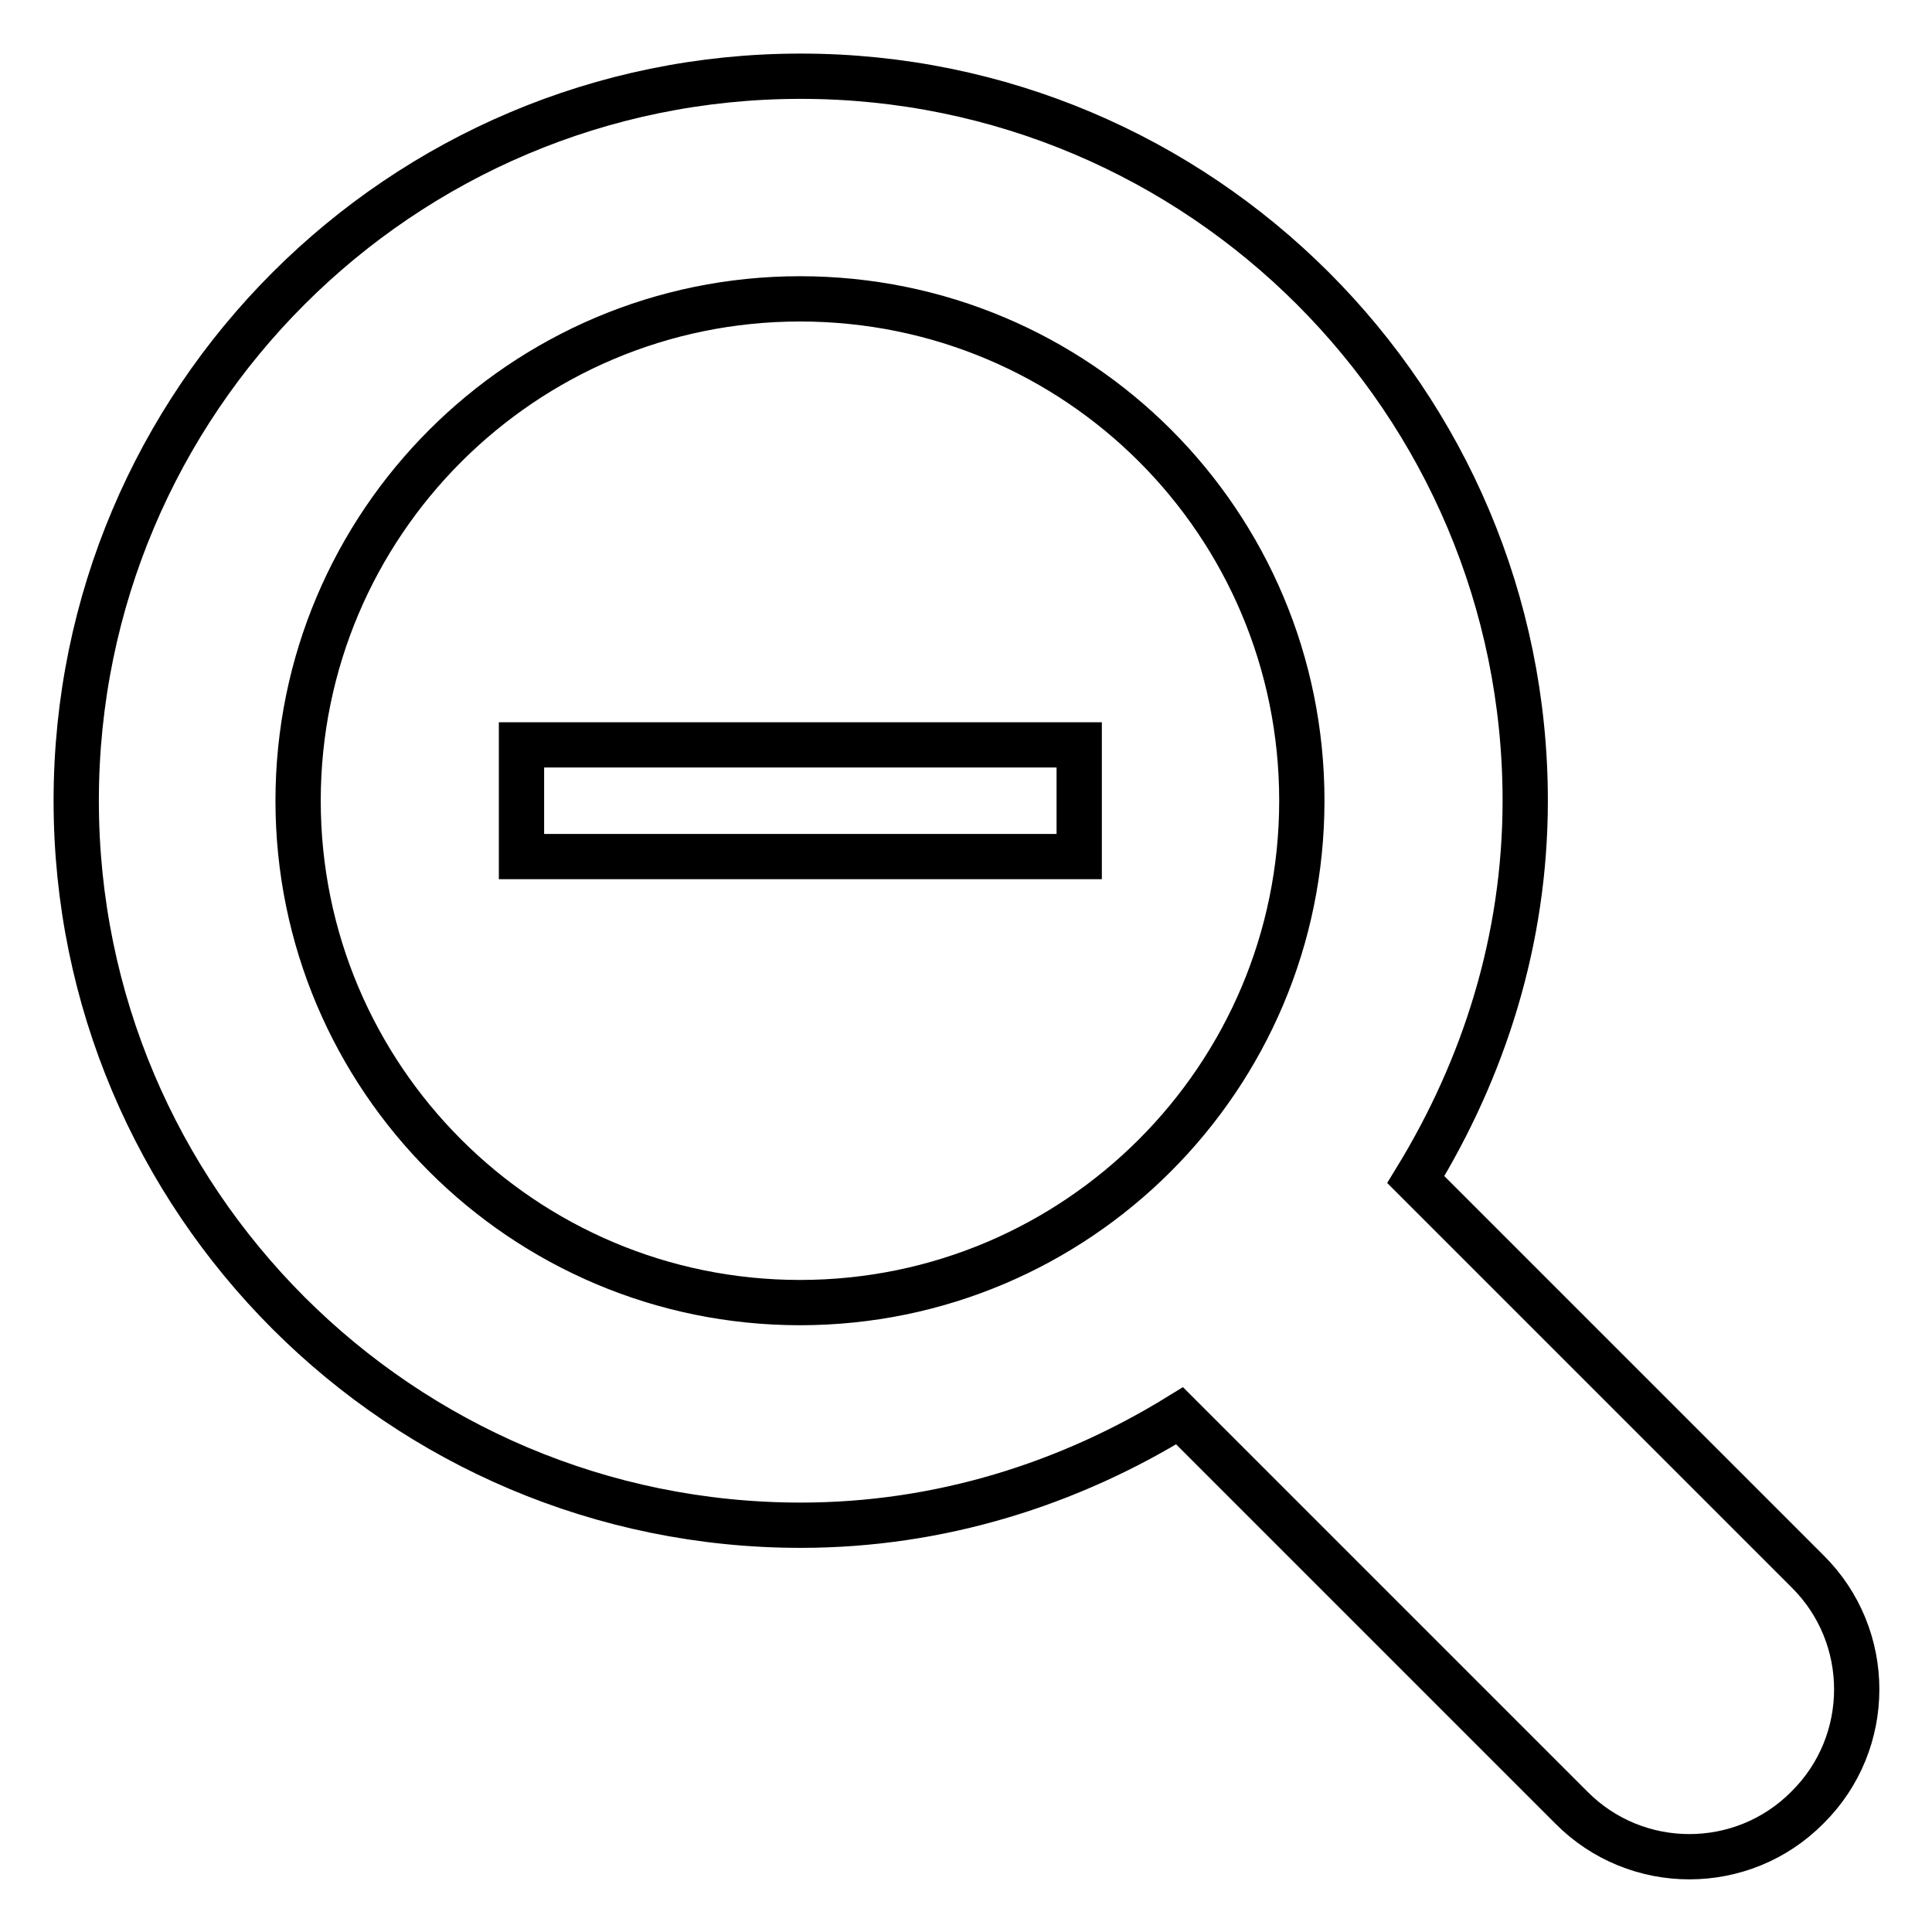 <?xml version="1.0" encoding="utf-8"?>
<!-- Svg Vector Icons : http://www.onlinewebfonts.com/icon -->
<!DOCTYPE svg PUBLIC "-//W3C//DTD SVG 1.1//EN" "http://www.w3.org/Graphics/SVG/1.1/DTD/svg11.dtd">
<svg version="1.1" xmlns="http://www.w3.org/2000/svg" xmlns:xlink="http://www.w3.org/1999/xlink" x="0px" y="0px" viewBox="0 0 256 256" enable-background="new 0 0 256 256" xml:space="preserve">
<g> <path stroke-width="6" fill-opacity="0" stroke="#000000"  d="M239.5,239.5c-8.6,8.7-22.7,8.7-31.3,0c0,0,0,0,0,0l-51.9-51.9c-14.6,9-31.7,14.5-50.2,14.5 c-53,0-96-43-96-96c0-53,43-96,96-96s96,43,96,96c0,18.5-5.5,35.5-14.5,50.2l51.9,51.9C248.2,216.8,248.2,230.9,239.5,239.5z  M106,39.6c-36.7,0-66.5,29.8-66.5,66.5c0,36.7,29.8,66.5,66.5,66.5c36.7,0,66.5-29.8,66.5-66.5C172.5,69.3,142.8,39.6,106,39.6z  M143,98.7v14.8H69.1V98.7H143z"/></g>
</svg>